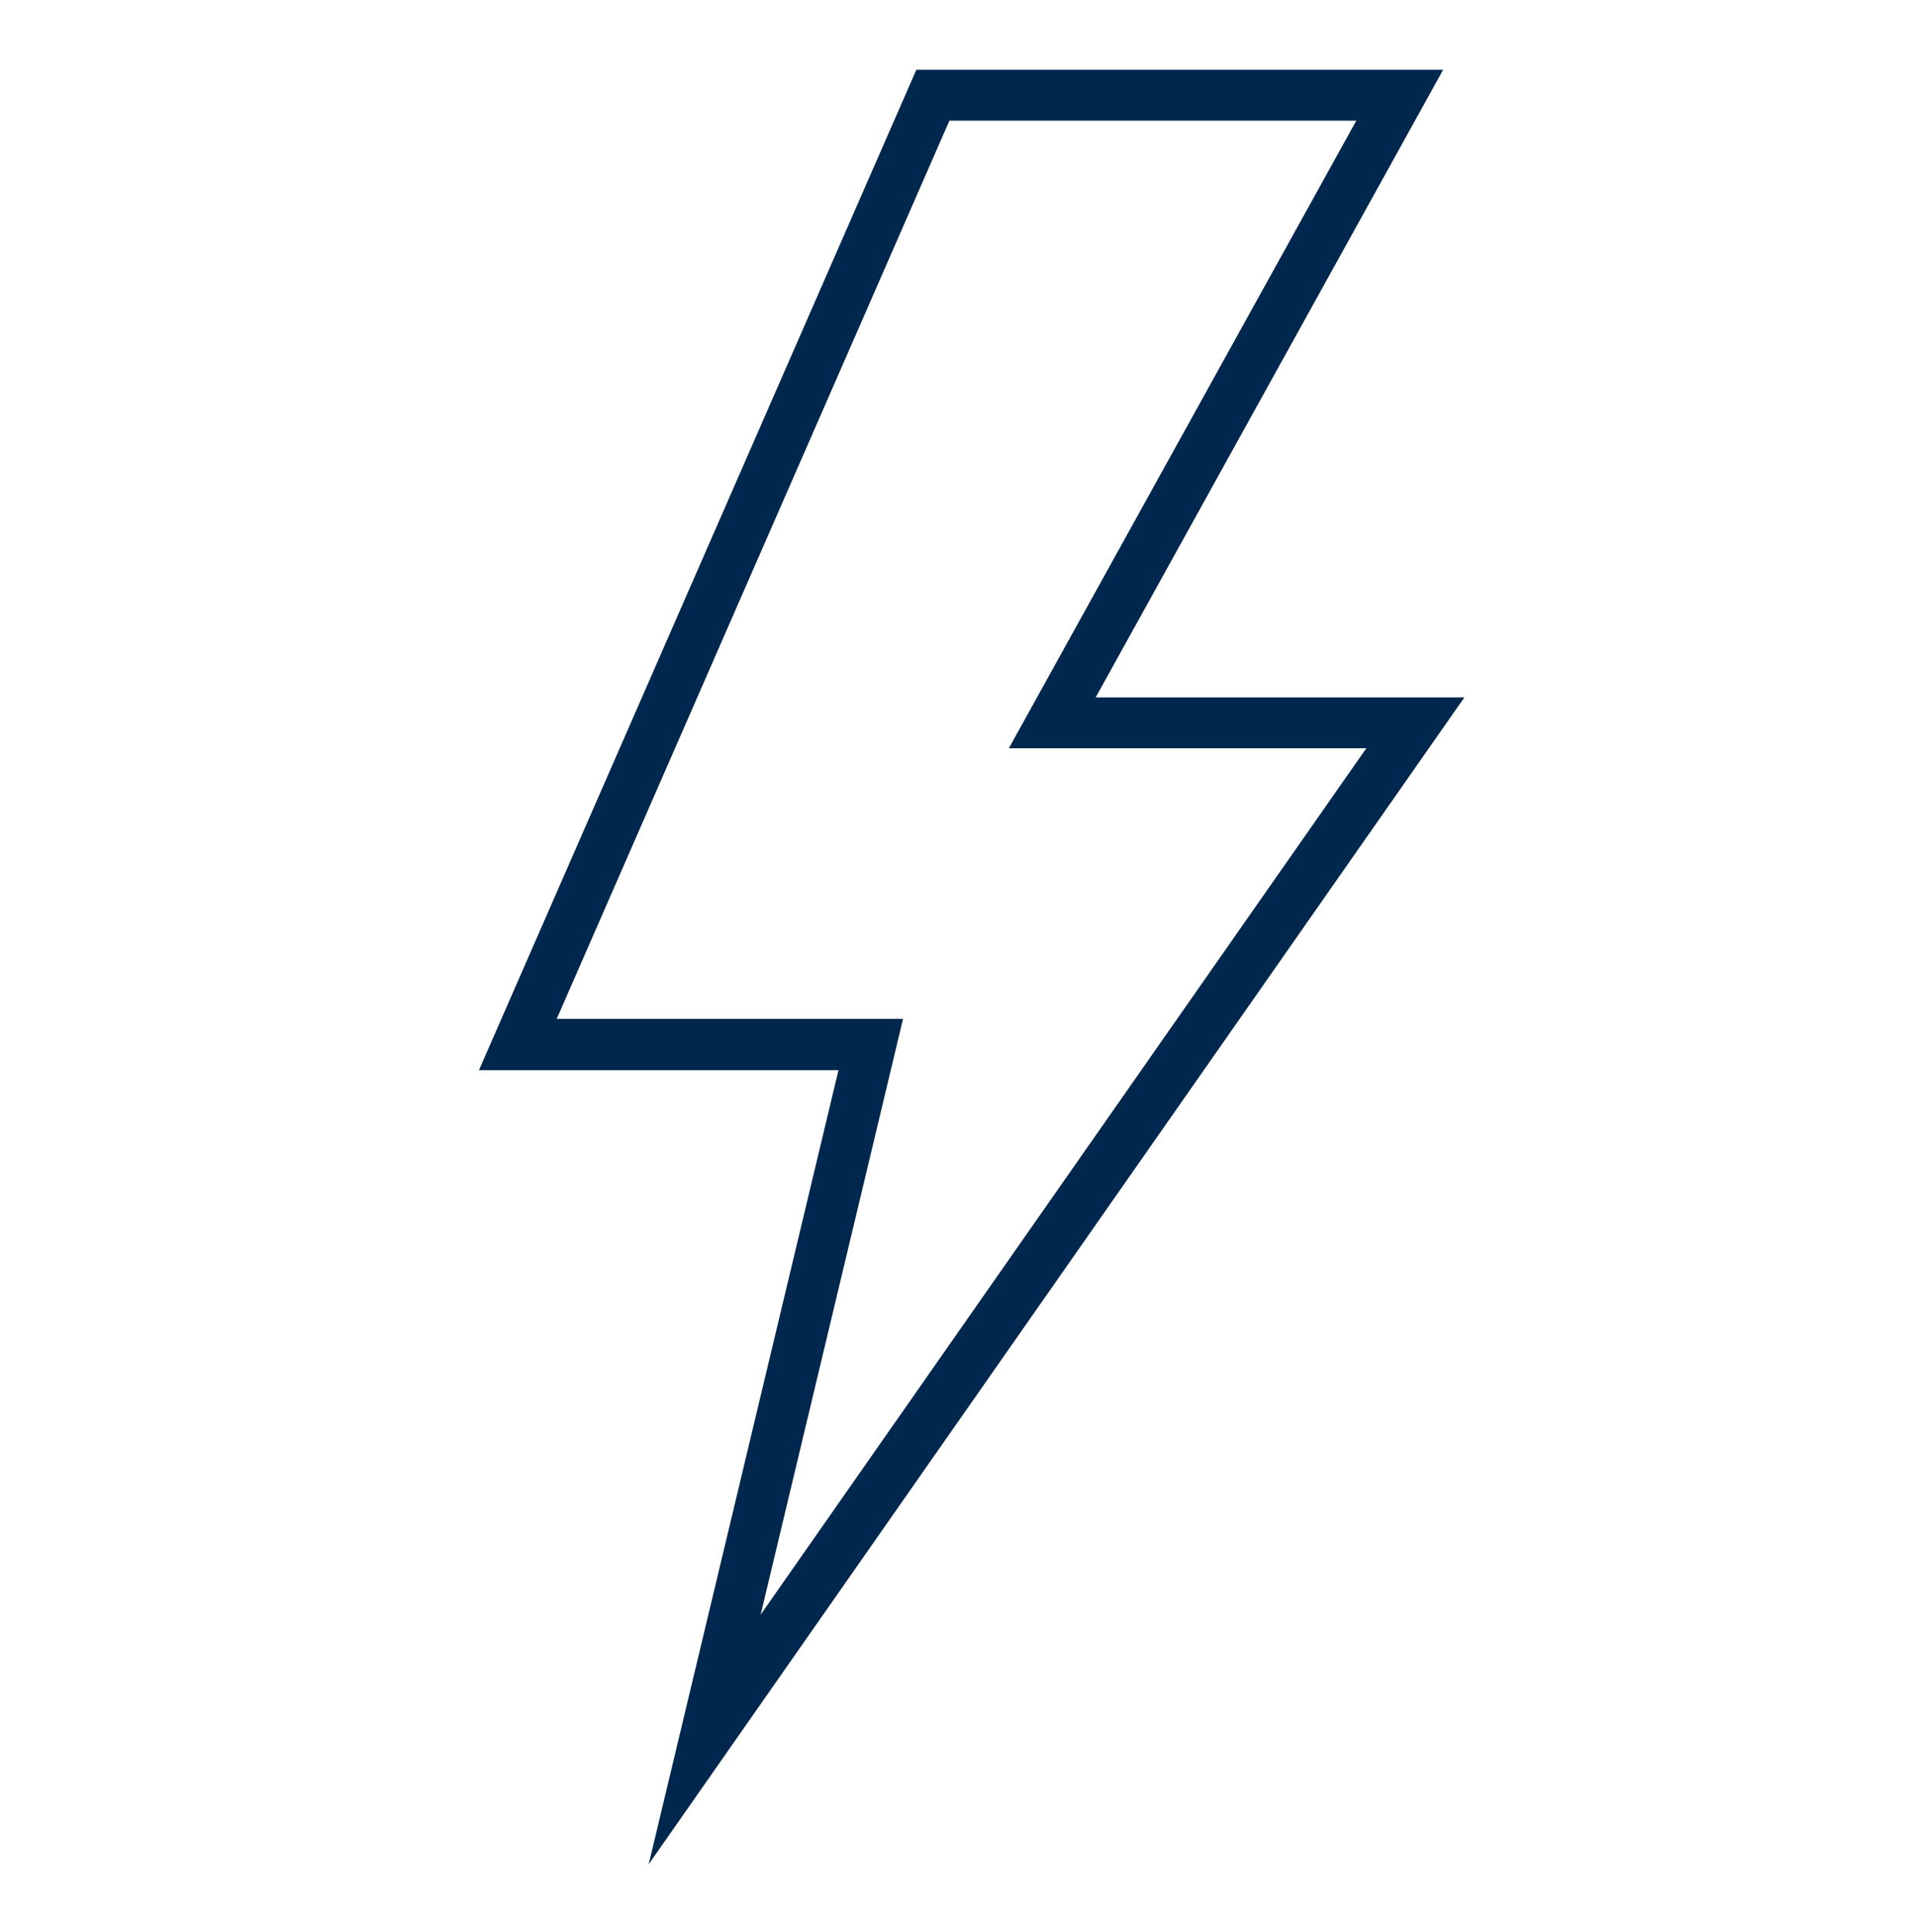 <svg width="122" height="123" viewBox="0 0 122 123" fill="none" xmlns="http://www.w3.org/2000/svg">
<path d="M41.285 118.662L53.362 68.118H30.482L58.315 4.444H91.842L69.729 44.393H93.194L41.285 118.662ZM35.448 64.855H57.47L48.409 102.776L86.954 47.63H64.204L86.317 7.681H60.421L35.435 64.842L35.448 64.855Z" fill="#00274D"/>
</svg>
